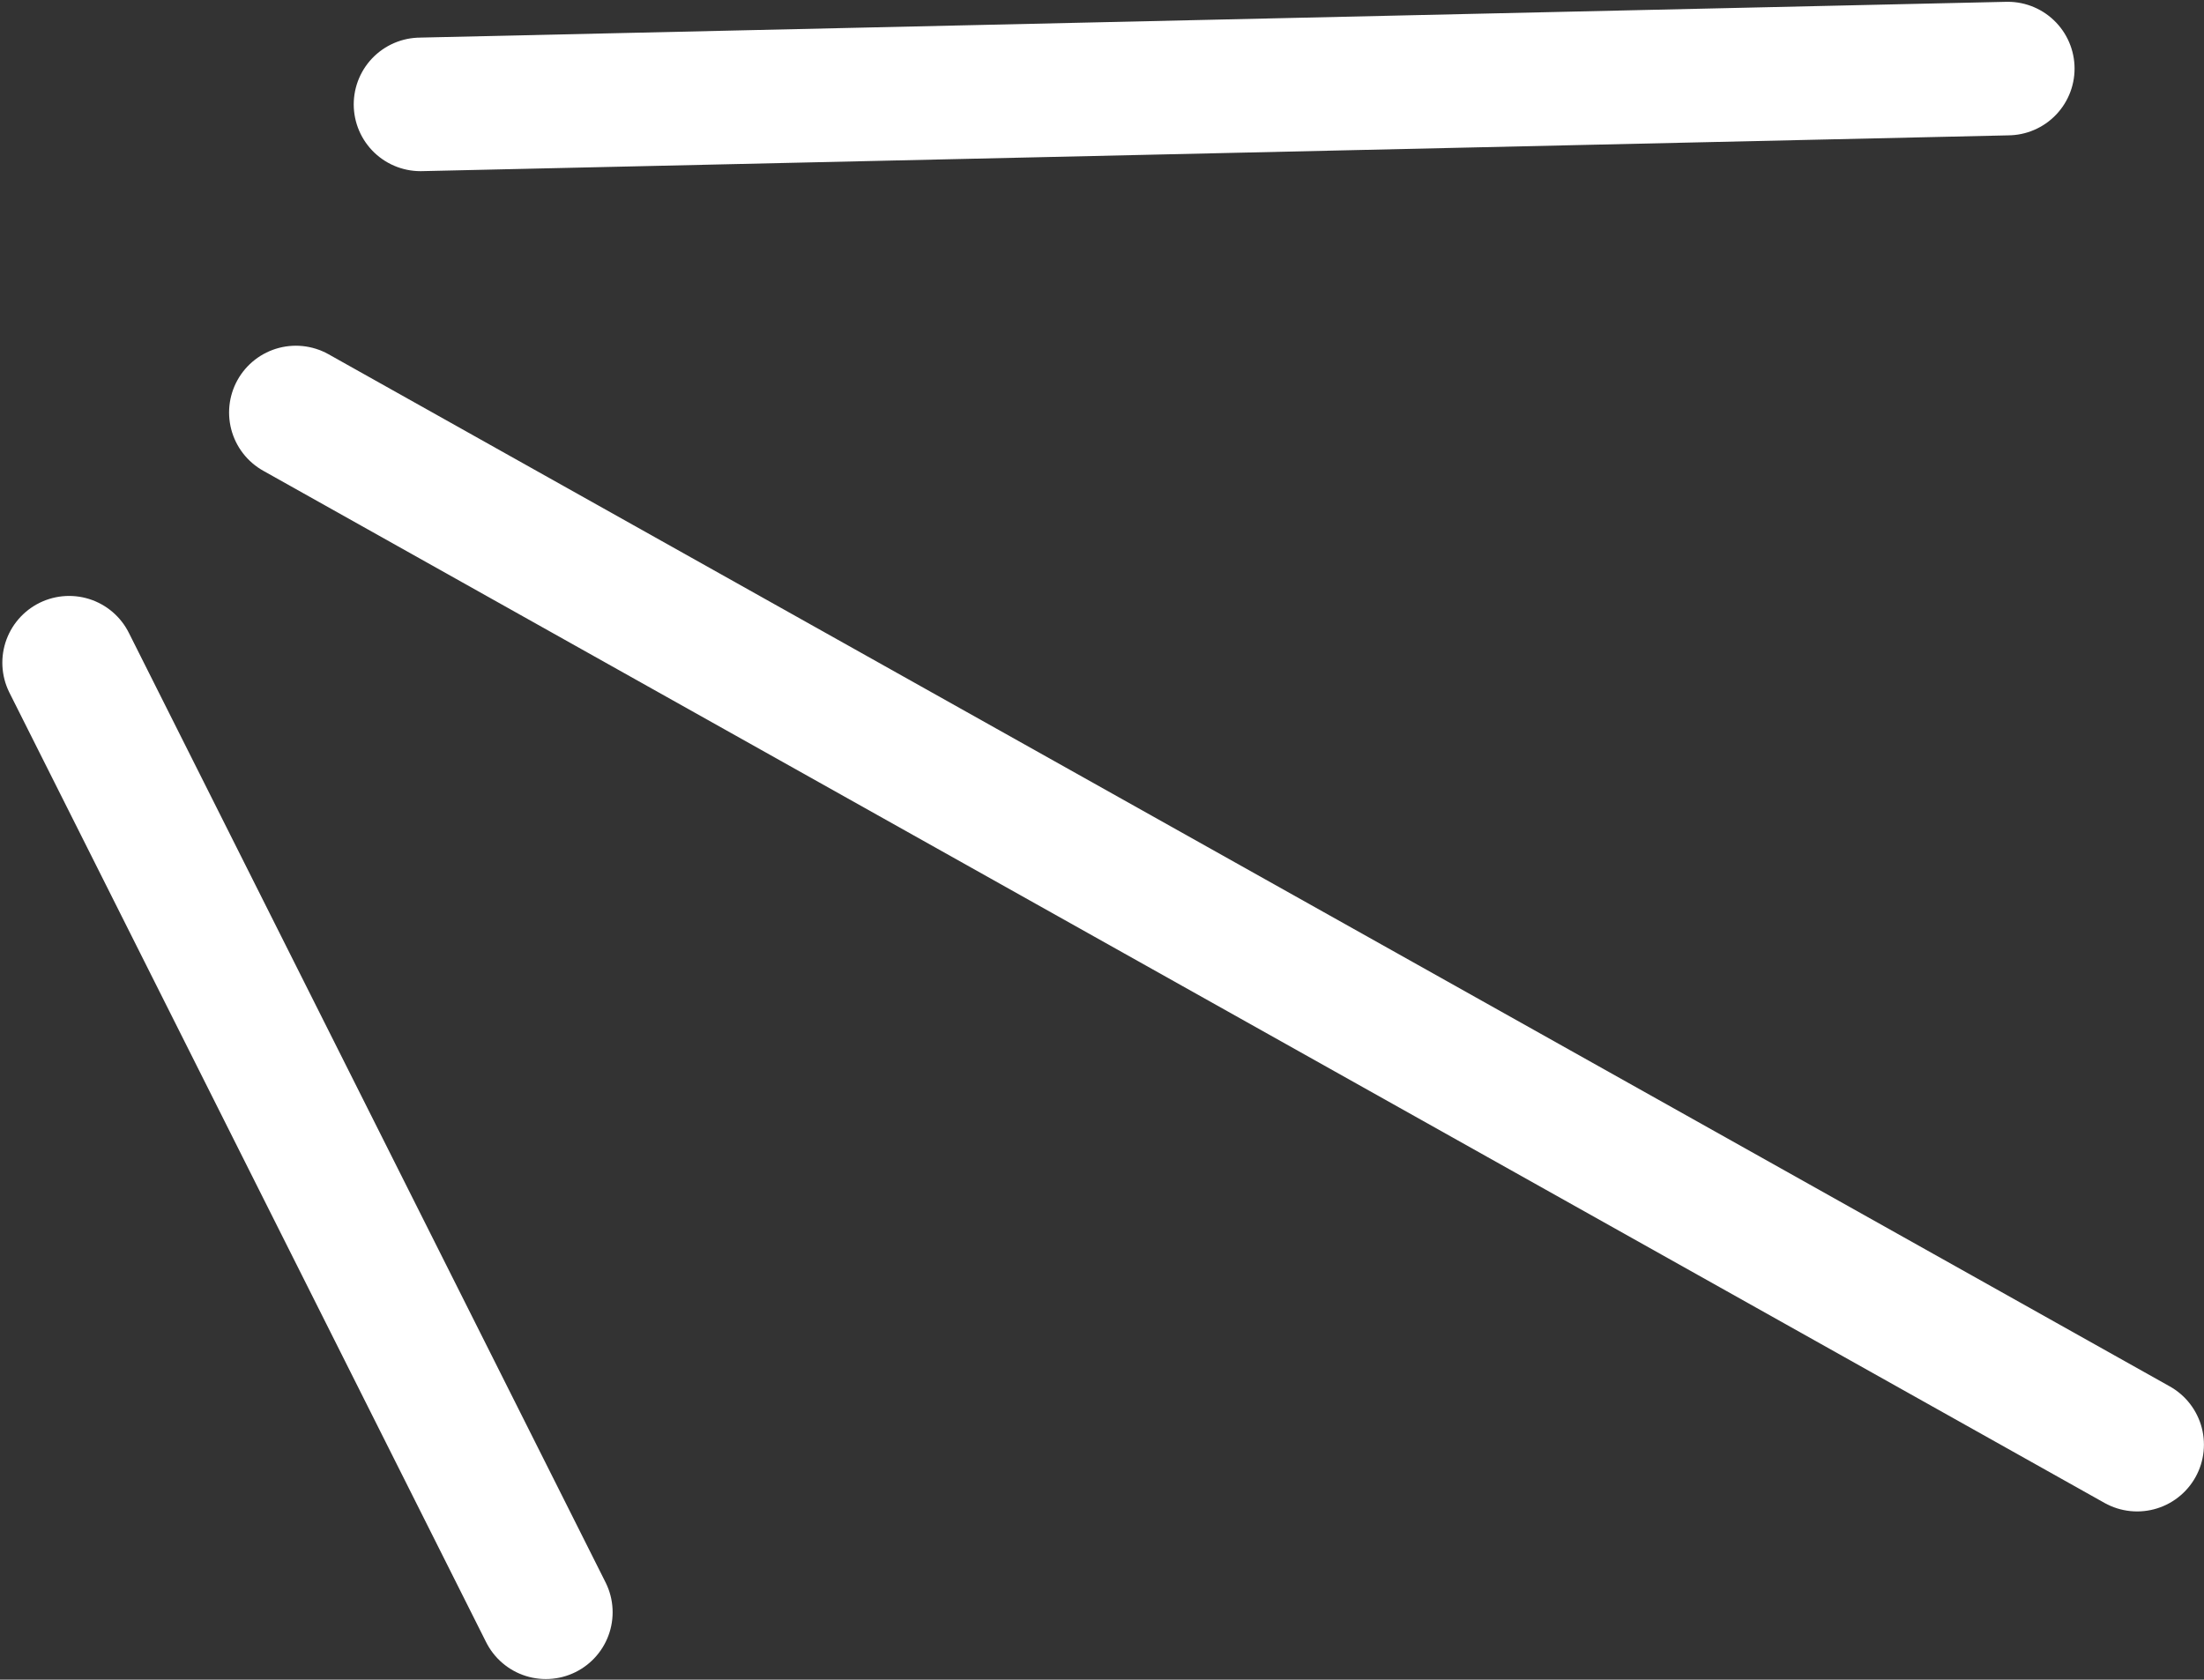<?xml version="1.0" encoding="UTF-8"?> <svg xmlns="http://www.w3.org/2000/svg" width="858" height="654" viewBox="0 0 858 654" fill="none"><rect x="0" y="0" width="858" height="654" fill="#333333" stroke="none"/> <path d="M163.703 40.642L781.611 26.7M115.178 160.612L831.974 562.504M26.908 258.038L212.492 627.769" stroke="white" stroke-width="52" stroke-linecap="round"></path> </svg> 